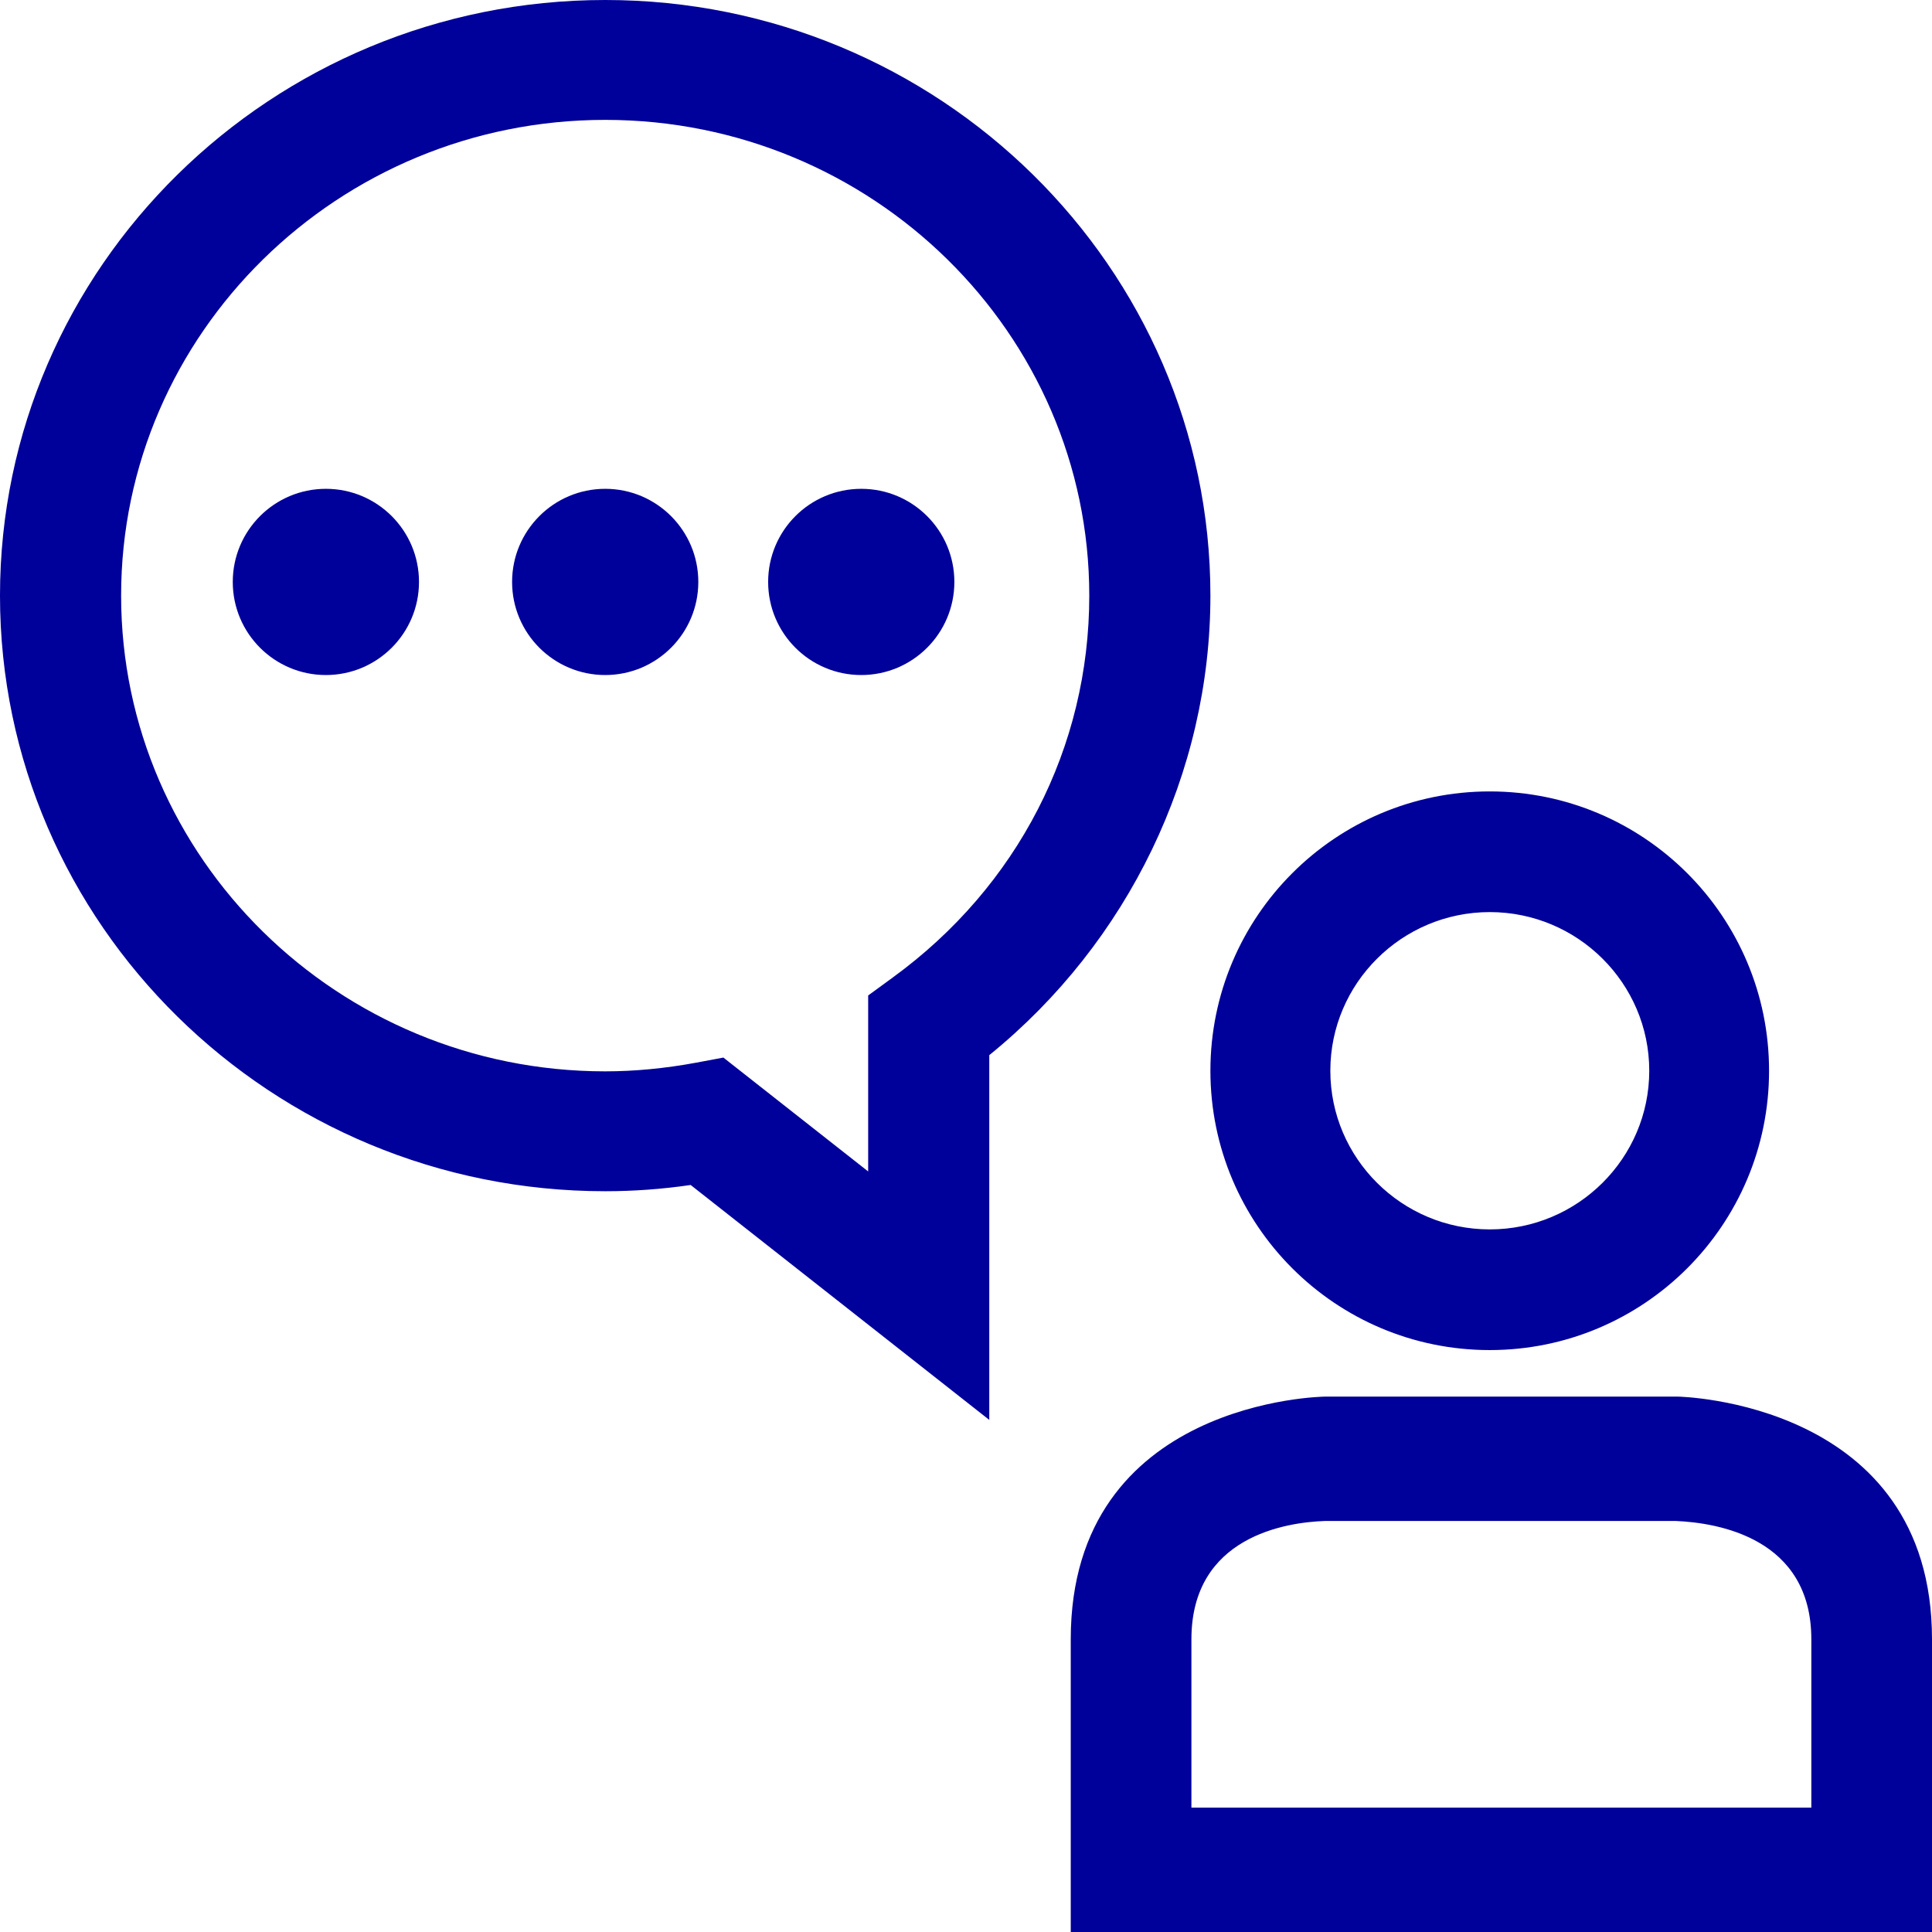 <svg xmlns="http://www.w3.org/2000/svg" width="83" height="83" viewBox="0 0 83 83">
    <g fill="none" fill-rule="evenodd">
        <g fill="#00009A" fill-rule="nonzero">
            <g>
                <g transform="translate(-506 -2144) translate(506 2144)">
                    <path d="M26.001 0C11.662 0 0 11.477 0 25.588s11.662 25.588 26.001 25.588c1.197 0 2.43-.087 3.67-.268L42.5 61V45.33c5.972-4.843 9.5-12.128 9.5-19.742C52 11.477 40.335 0 26.001 0zm12.354 41.994l-1.058.772v7.56l-6.22-4.892-1.168.219c-1.335.247-2.651.373-3.908.373-11.467 0-20.798-9.17-20.798-20.438C5.203 14.32 14.532 5.15 26 5.15c11.47 0 20.796 9.17 20.796 20.438 0 6.518-3.077 12.5-8.442 16.406zM76 46c0-6.627-5.373-12-12-12s-12 5.373-12 12 5.373 12 12 12 12-5.373 12-12zm-18.848 0c0-3.758 3.074-6.816 6.85-6.816 3.777 0 6.851 3.058 6.851 6.816s-3.074 6.816-6.85 6.816c-3.78 0-6.851-3.058-6.851-6.816zM72.093 60H56.907S46 60.126 46 70.423V83h37V70.423C83 60.187 72.093 60 72.093 60zm5.723 17.656H51.184v-7.233c0-4.42 4.077-5.023 5.723-5.08h15.098c1.786.076 5.811.728 5.811 5.08v7.233z"/>
                    <circle cx="14" cy="25" r="4"/>
                    <circle cx="26" cy="25" r="4"/>
                    <circle cx="37" cy="25" r="4"/>
                </g>
            </g>
        </g>
    </g>
</svg>
